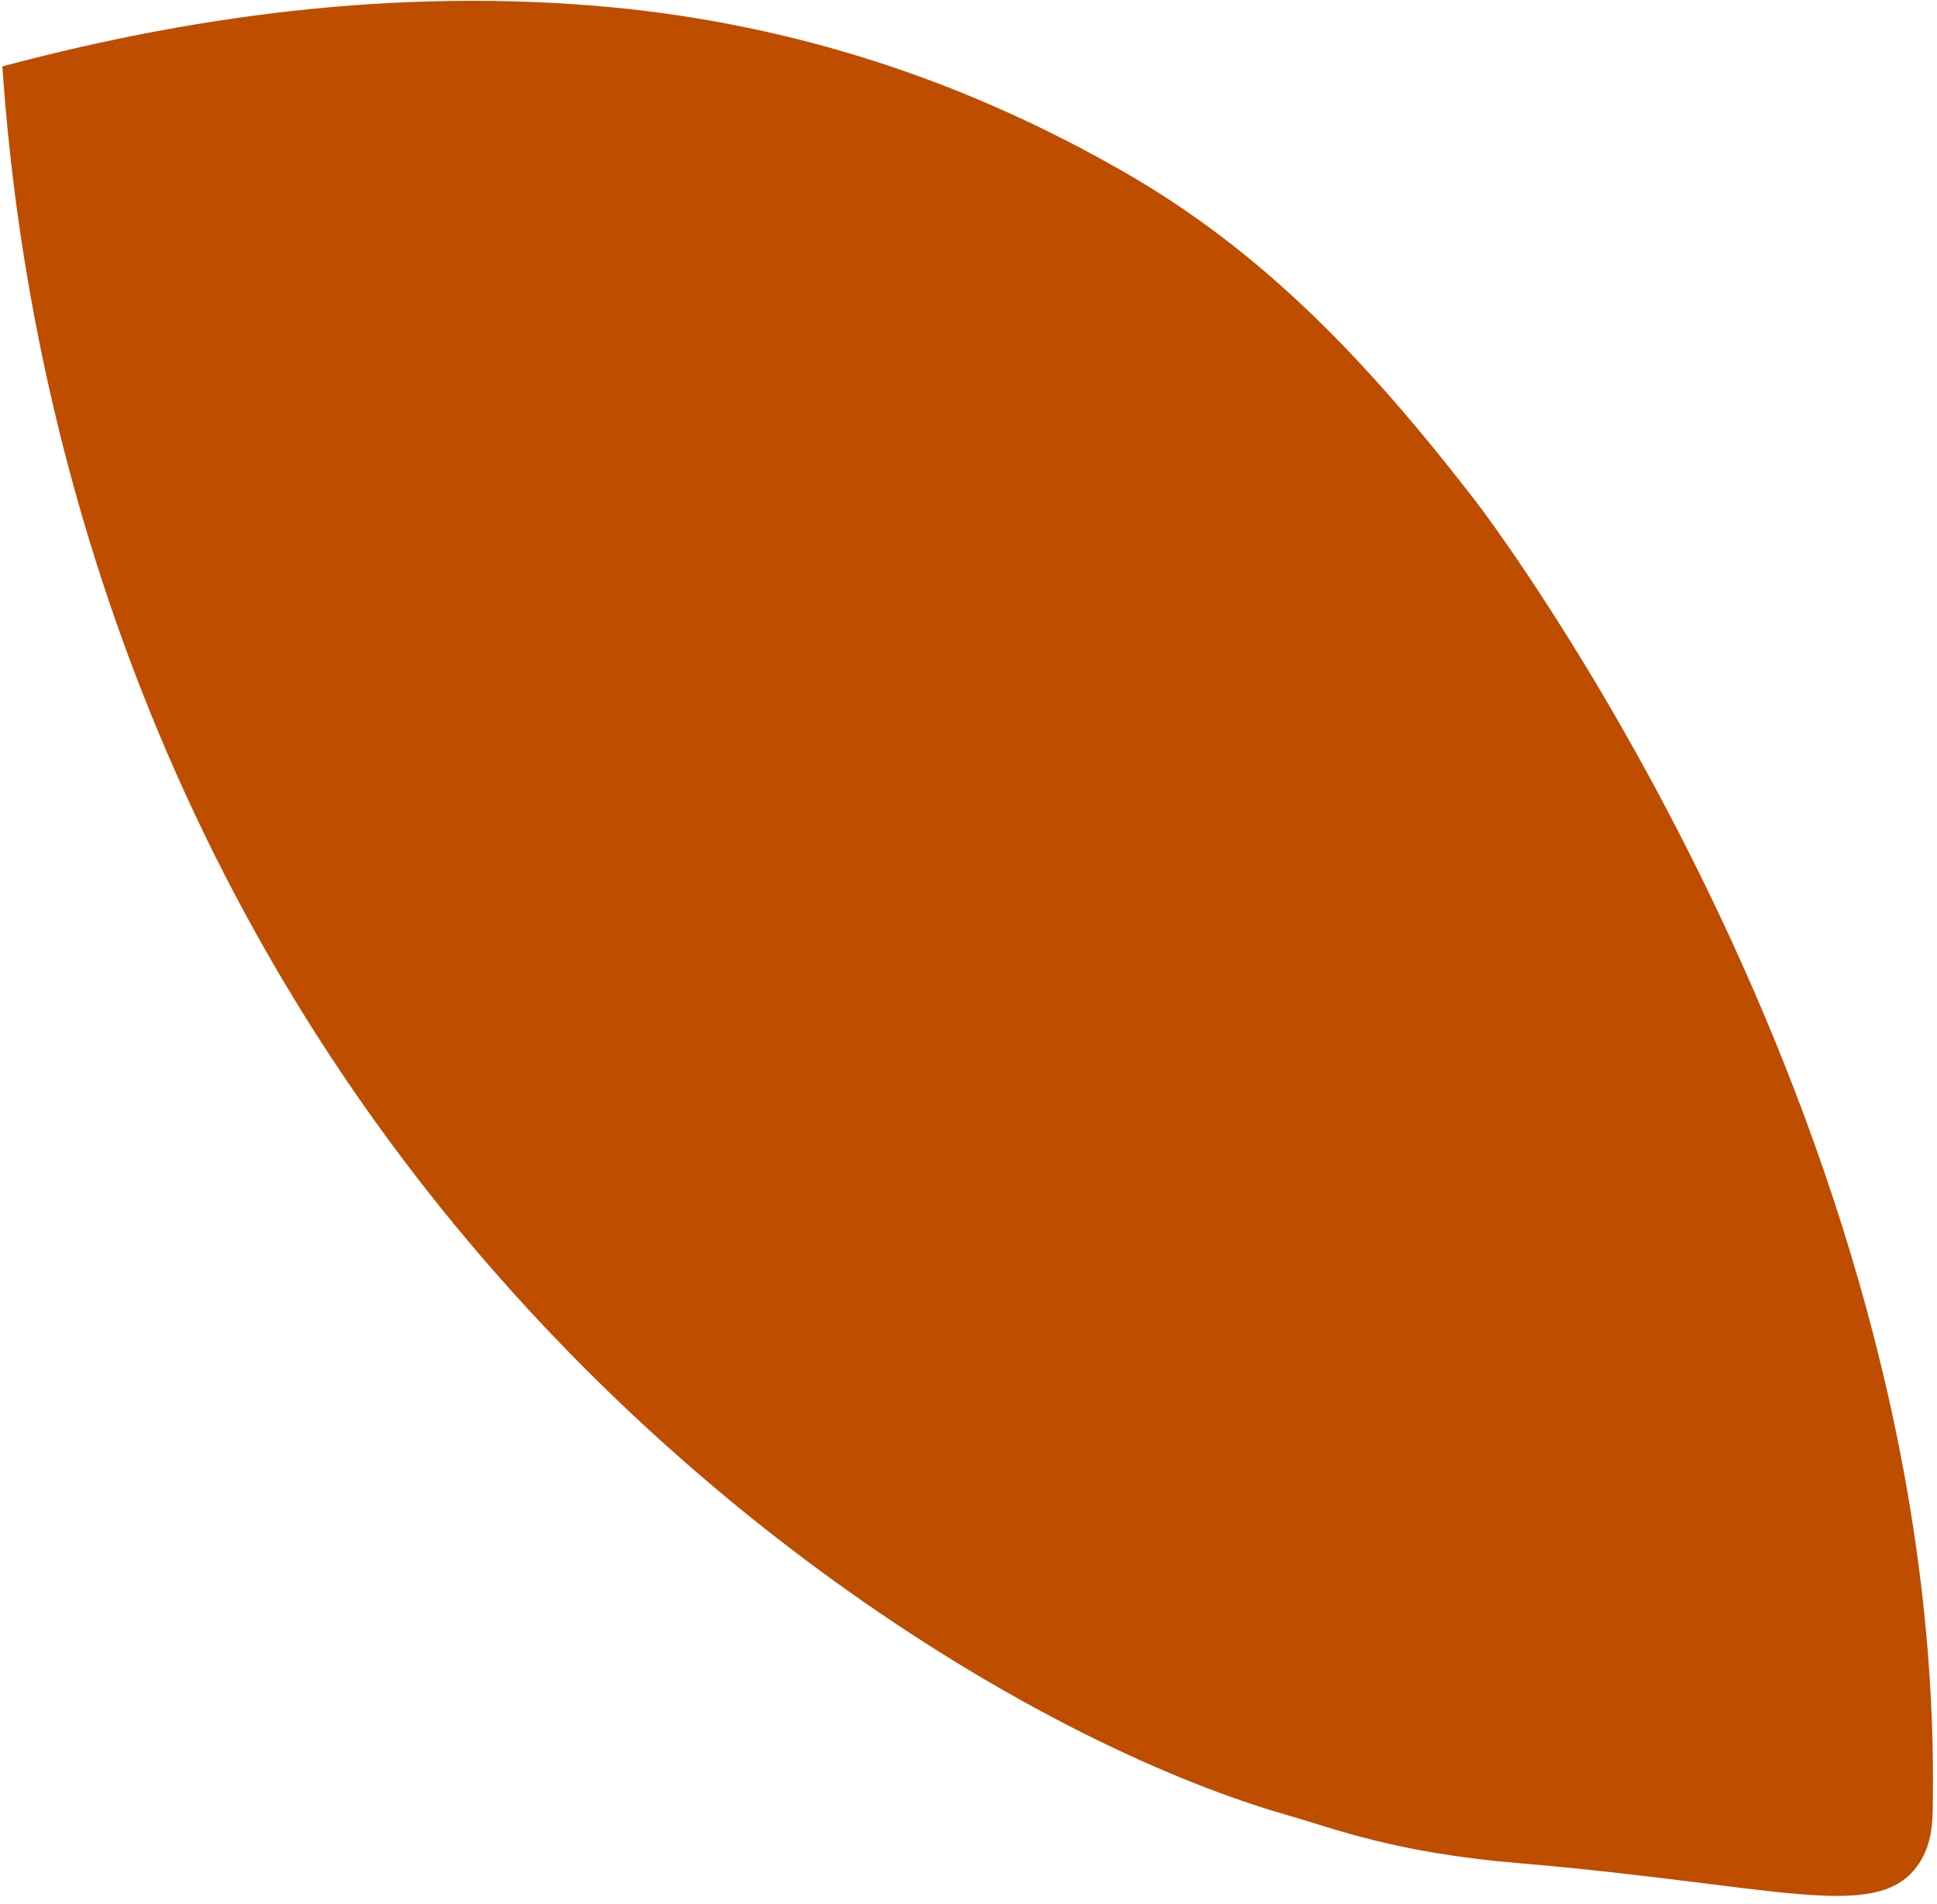 <svg width='233' height='229' viewBox='0 0 233 229' fill='none' xmlns='http://www.w3.org/2000/svg'><path d='M232.489 217.64C232.447 219.675 232.25 222.323 230.488 224.606C225.403 231.188 213.462 226.681 182.56 224.07C167.748 222.817 160.641 219.96 154.718 218.263C127.04 210.319 82.261 184.188 48.538 139.511C9.08 87.236 1.935 32.336 0.287 7.985C24.973 1.388 50.392 -1.626 75.815 1.1C97.777 3.552 117.195 10.385 134.98 20.551C151.126 29.782 163.643 42.276 177.642 60.459C177.642 60.459 234.111 133.81 232.483 217.63L232.489 217.64Z' fill='#BE4D00'/></svg>
